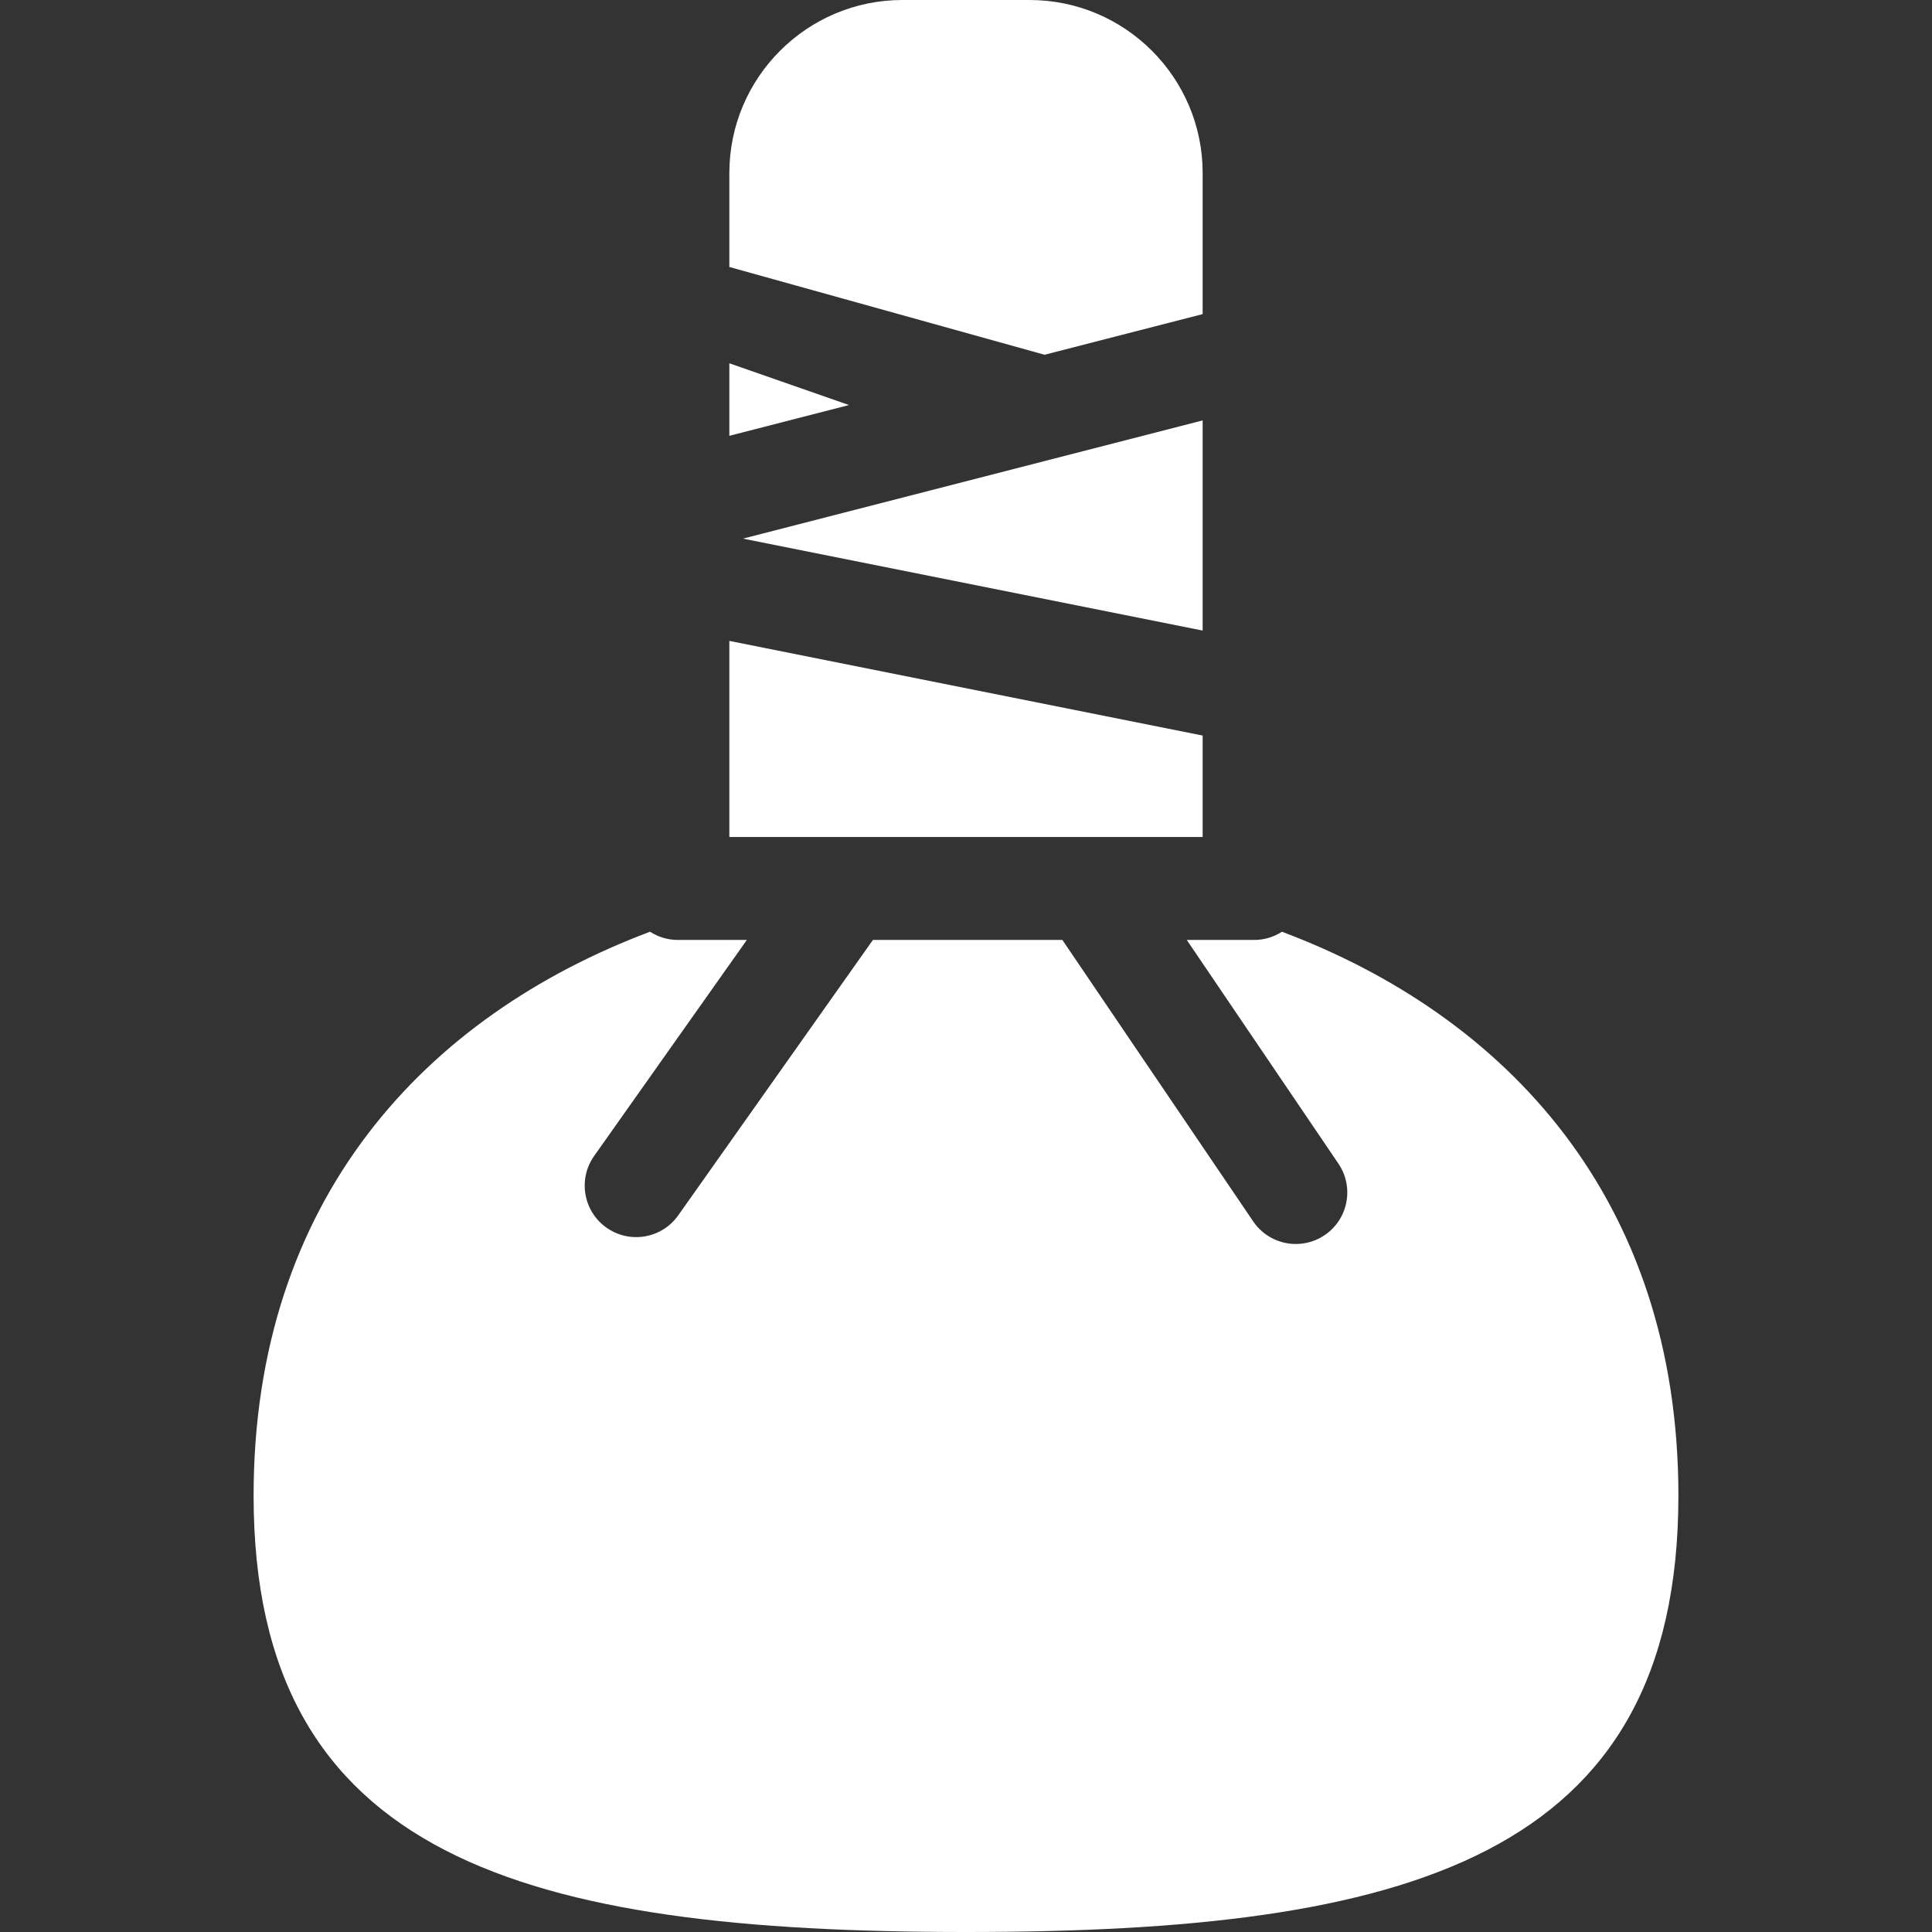 <?xml version="1.0" encoding="iso-8859-1"?>
<!-- Generator: Adobe Illustrator 19.0.0, SVG Export Plug-In . SVG Version: 6.00 Build 0)  -->
<svg xmlns="http://www.w3.org/2000/svg" xmlns:xlink="http://www.w3.org/1999/xlink" version="1.1" id="Capa_1" x="0px" y="0px" viewBox="0 0 487.989 487.989" style="enable-background:new 0 0 487.989 487.989;" xml:space="preserve" width="512px" height="512px">
<rect x="0" y="0" width="487.989" height="487.989" fill="#333333" stroke="none"/>
<g>
	<g>
		<polygon points="184.22,211.41 303.769,211.41 303.769,185.787 184.22,161.877   " fill="#FFFFFF"/>
		<polygon points="303.769,159.267 303.769,106.188 187.659,136.045   " fill="#FFFFFF"/>
		<path d="M303.769,43.706c0-24.1-19.607-43.706-43.706-43.706h-32.136c-24.1,0-43.706,19.607-43.706,43.706v23.729l79.621,22.169    l39.927-10.267L303.769,43.706L303.769,43.706z" fill="#FFFFFF"/>
		<polygon points="184.22,110.078 214.444,102.307 184.22,91.759   " fill="#FFFFFF"/>
		<path d="M164.187,235.339c-56.59,21.263-100.132,67.479-100.132,142.446c0,91.768,68.85,110.204,179.94,110.204    c111.089,0,179.939-18.435,179.939-110.204c0-74.969-43.546-121.181-100.137-142.444c-2.027,1.306-4.435,2.073-7.026,2.073    h-17.014l38.303,56.497c4.029,5.943,2.478,14.029-3.466,18.059c-2.235,1.515-4.773,2.241-7.285,2.241    c-4.166,0-8.259-1.998-10.774-5.707l-48.196-71.09h-47.856l-49.174,69.563c-2.533,3.584-6.55,5.498-10.628,5.498    c-2.595,0-5.215-0.774-7.494-2.386c-5.864-4.145-7.257-12.259-3.112-18.123l38.563-54.552h-17.419    C168.625,237.415,166.215,236.647,164.187,235.339z" fill="#FFFFFF"/>
	</g>
</g>
<g>
</g>
<g>
</g>
<g>
</g>
<g>
</g>
<g>
</g>
<g>
</g>
<g>
</g>
<g>
</g>
<g>
</g>
<g>
</g>
<g>
</g>
<g>
</g>
<g>
</g>
<g>
</g>
<g>
</g>
</svg>
